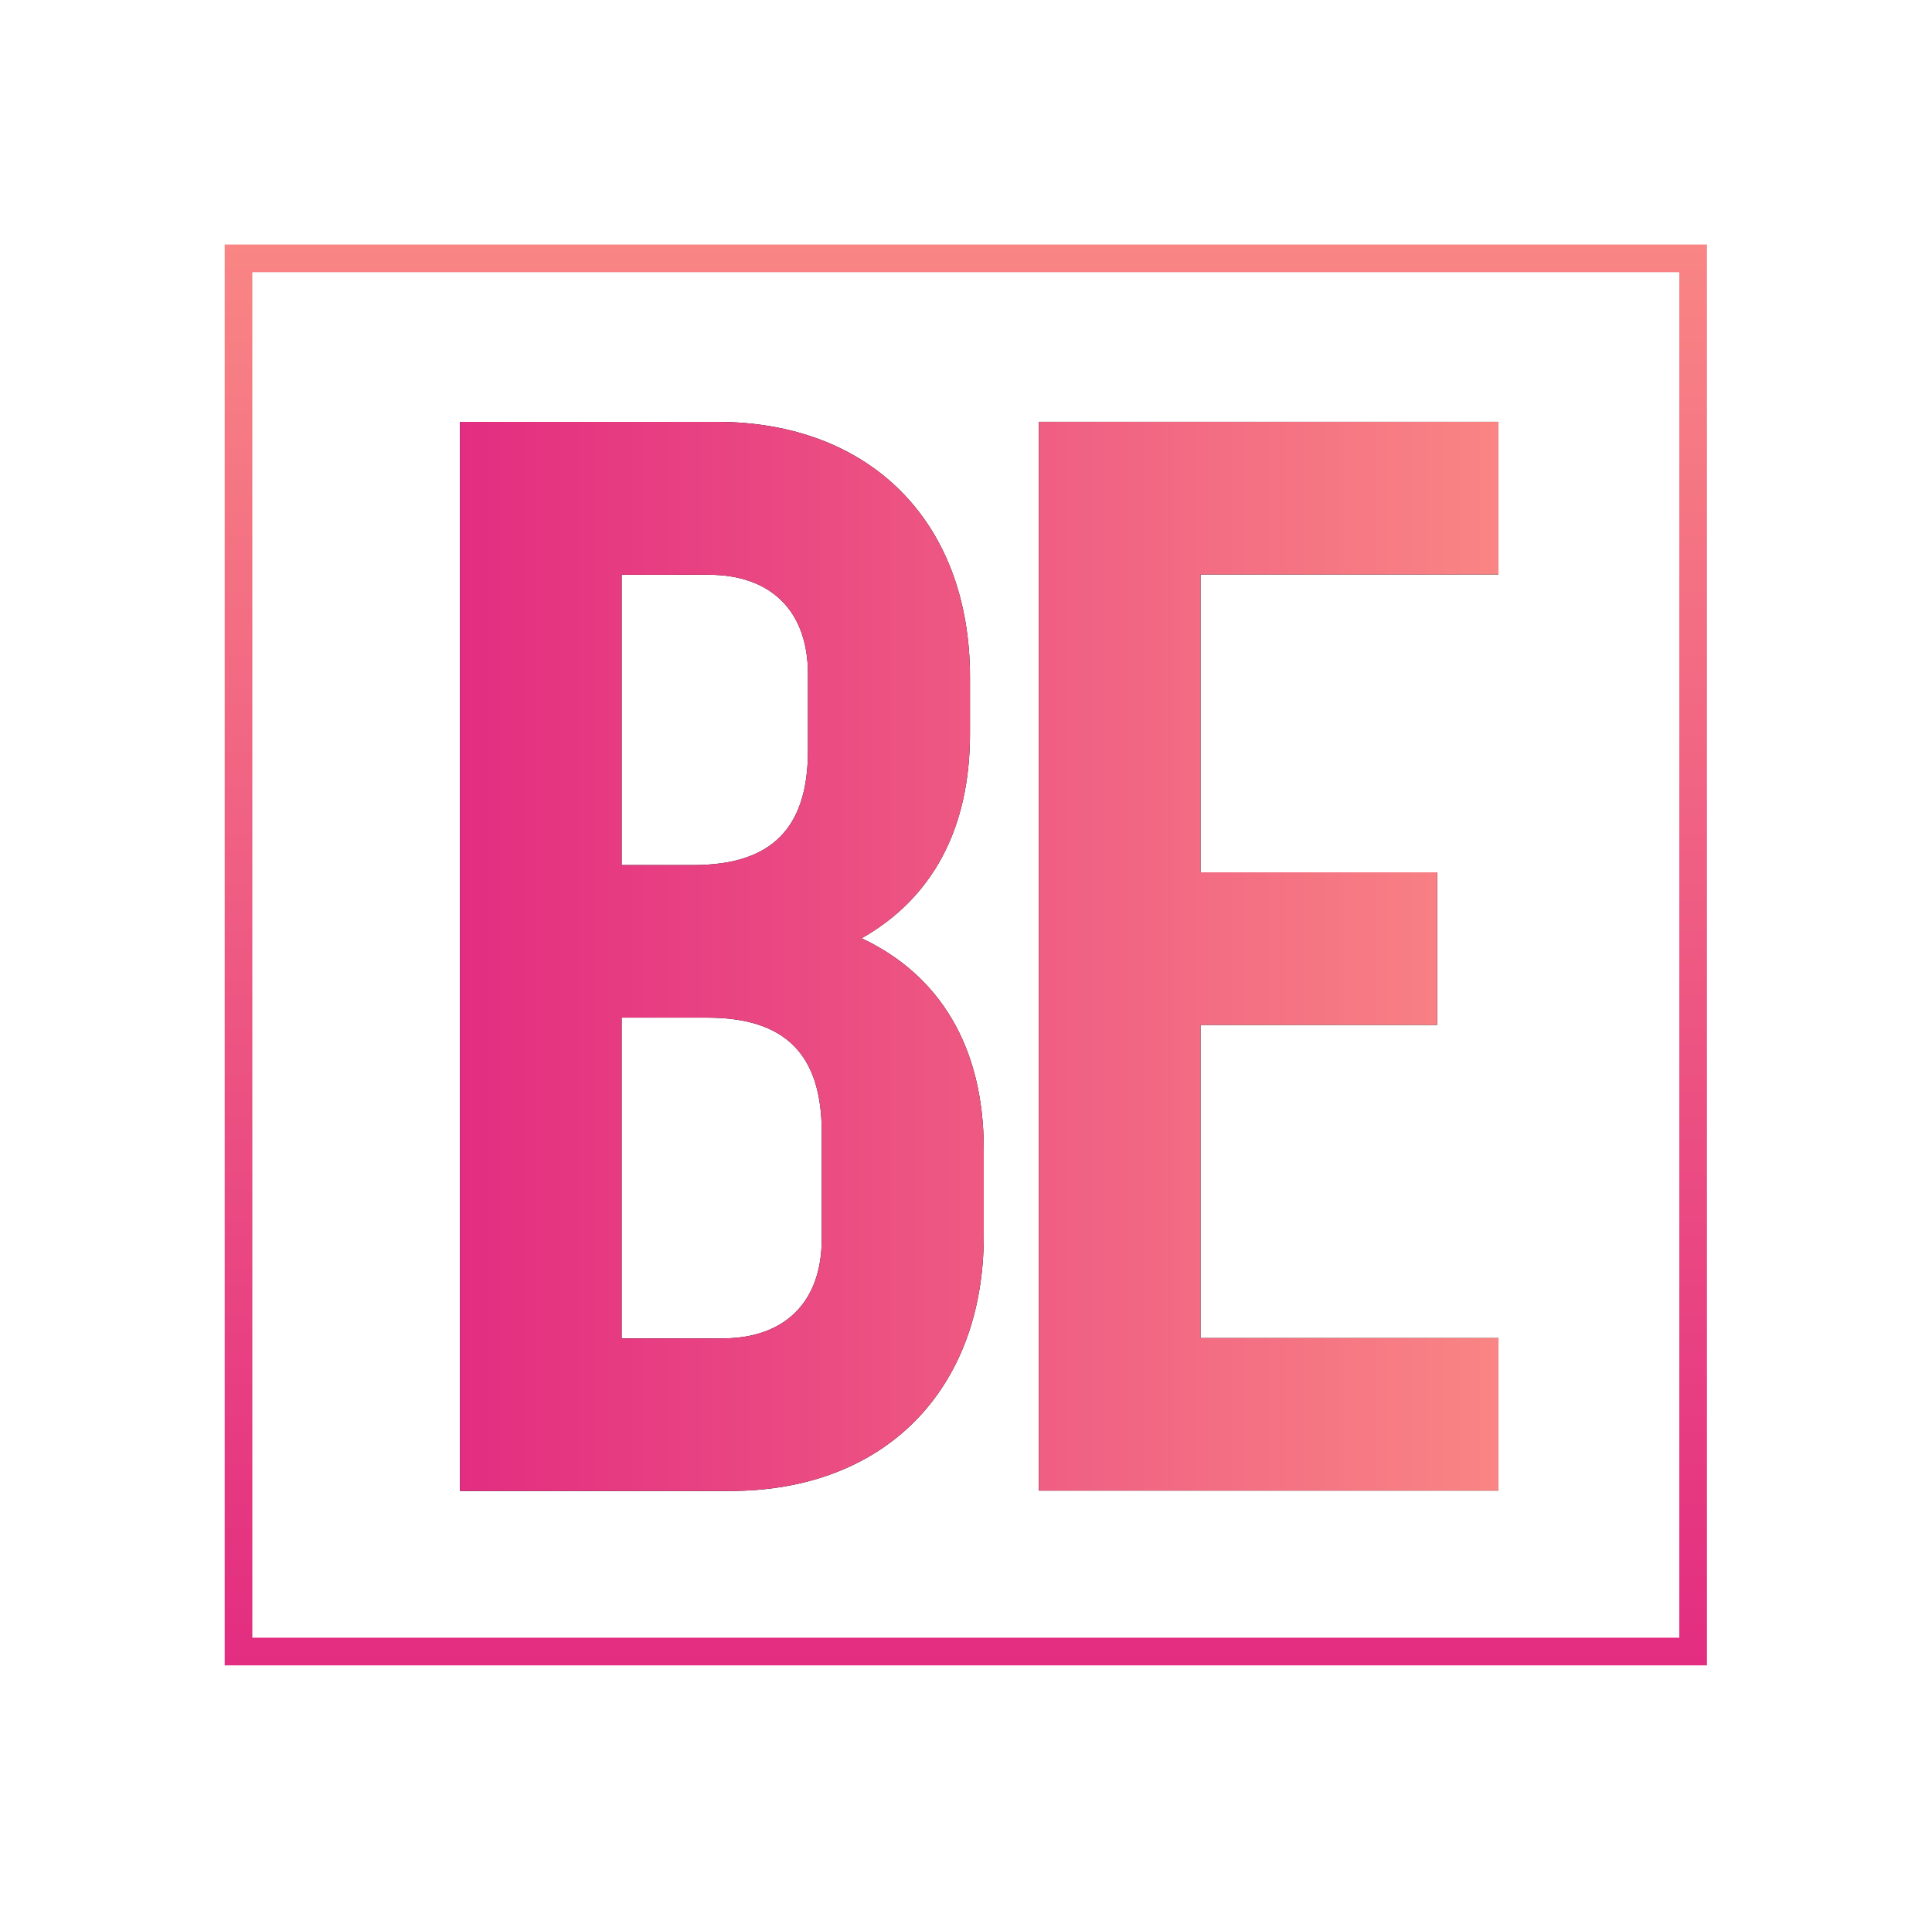 <?xml version="1.0" encoding="utf-8"?>
<!-- Generator: Adobe Illustrator 29.1.0, SVG Export Plug-In . SVG Version: 9.03 Build 55587)  -->
<svg version="1.0" id="Layer_1" xmlns="http://www.w3.org/2000/svg" xmlns:xlink="http://www.w3.org/1999/xlink" x="0px" y="0px"
	 viewBox="0 0 533 527" style="enable-background:new 0 0 533 527;" xml:space="preserve">
<style type="text/css">
	.st0{fill:none;stroke:url(#SVGID_1_);stroke-width:7.631;stroke-miterlimit:10;}
	.st1{fill:url(#SVGID_00000139295345639299481830000012222290021694609568_);}
	.st2{fill:url(#SVGID_00000016795469708050559120000007740803652430530236_);}
</style>
<g>
	<linearGradient id="SVGID_1_" gradientUnits="userSpaceOnUse" x1="266.5" y1="459.503" x2="266.5" y2="67.497">
		<stop  offset="0" style="stop-color:#E32D81"/>
		<stop  offset="1" style="stop-color:#F98584"/>
	</linearGradient>
	<rect x="65.8" y="71.3" class="st0" width="401.3" height="384.4"/>
	<g>
		<g>
			<path d="M271.4,317v24c0,42.6-27.4,70.4-69.9,70.4h-74.6v-295h70.8c42.6,0,69.9,27.8,69.9,70.4v15.6c0,26.5-10.5,45.5-29.9,56.5
				C259.2,269,271.4,288.8,271.4,317z M171.5,158.6v80.1h19.8c21.5,0,31.6-10.1,31.6-31.6v-21.1c0-17.3-10.1-27.4-27.4-27.4H171.5z
				 M226.7,312.4c0-21.5-10.1-31.6-31.6-31.6h-23.6v88.5h27.8c17.3,0,27.4-10.1,27.4-27.4V312.4z"/>
			<path d="M286.6,116.4h126.8v42.1h-82.2v82.2h65.3v42.1h-65.3v86.4h82.2v42.1H286.6V116.4z"/>
		</g>
		<g>
			
				<linearGradient id="SVGID_00000118388852019304926680000016334710755119581582_" gradientUnits="userSpaceOnUse" x1="126.871" y1="263.902" x2="413.407" y2="263.902">
				<stop  offset="0" style="stop-color:#E32D81"/>
				<stop  offset="1" style="stop-color:#F98584"/>
			</linearGradient>
			<path style="fill:url(#SVGID_00000118388852019304926680000016334710755119581582_);" d="M271.4,317v24
				c0,42.6-27.4,70.4-69.9,70.4h-74.6v-295h70.8c42.6,0,69.9,27.8,69.9,70.4v15.6c0,26.5-10.5,45.5-29.9,56.5
				C259.2,269,271.4,288.8,271.4,317z M171.5,158.6v80.1h19.8c21.5,0,31.6-10.1,31.6-31.6v-21.1c0-17.3-10.1-27.4-27.4-27.4H171.5z
				 M226.7,312.4c0-21.5-10.1-31.6-31.6-31.6h-23.6v88.5h27.8c17.3,0,27.4-10.1,27.4-27.4V312.4z"/>
			
				<linearGradient id="SVGID_00000110446512943662854430000001419265355001737649_" gradientUnits="userSpaceOnUse" x1="126.871" y1="263.902" x2="413.407" y2="263.902">
				<stop  offset="0" style="stop-color:#E32D81"/>
				<stop  offset="1" style="stop-color:#F98584"/>
			</linearGradient>
			<path style="fill:url(#SVGID_00000110446512943662854430000001419265355001737649_);" d="M286.6,116.4h126.8v42.1h-82.2v82.2
				h65.3v42.1h-65.3v86.4h82.2v42.1H286.6V116.4z"/>
		</g>
	</g>
</g>
</svg>
